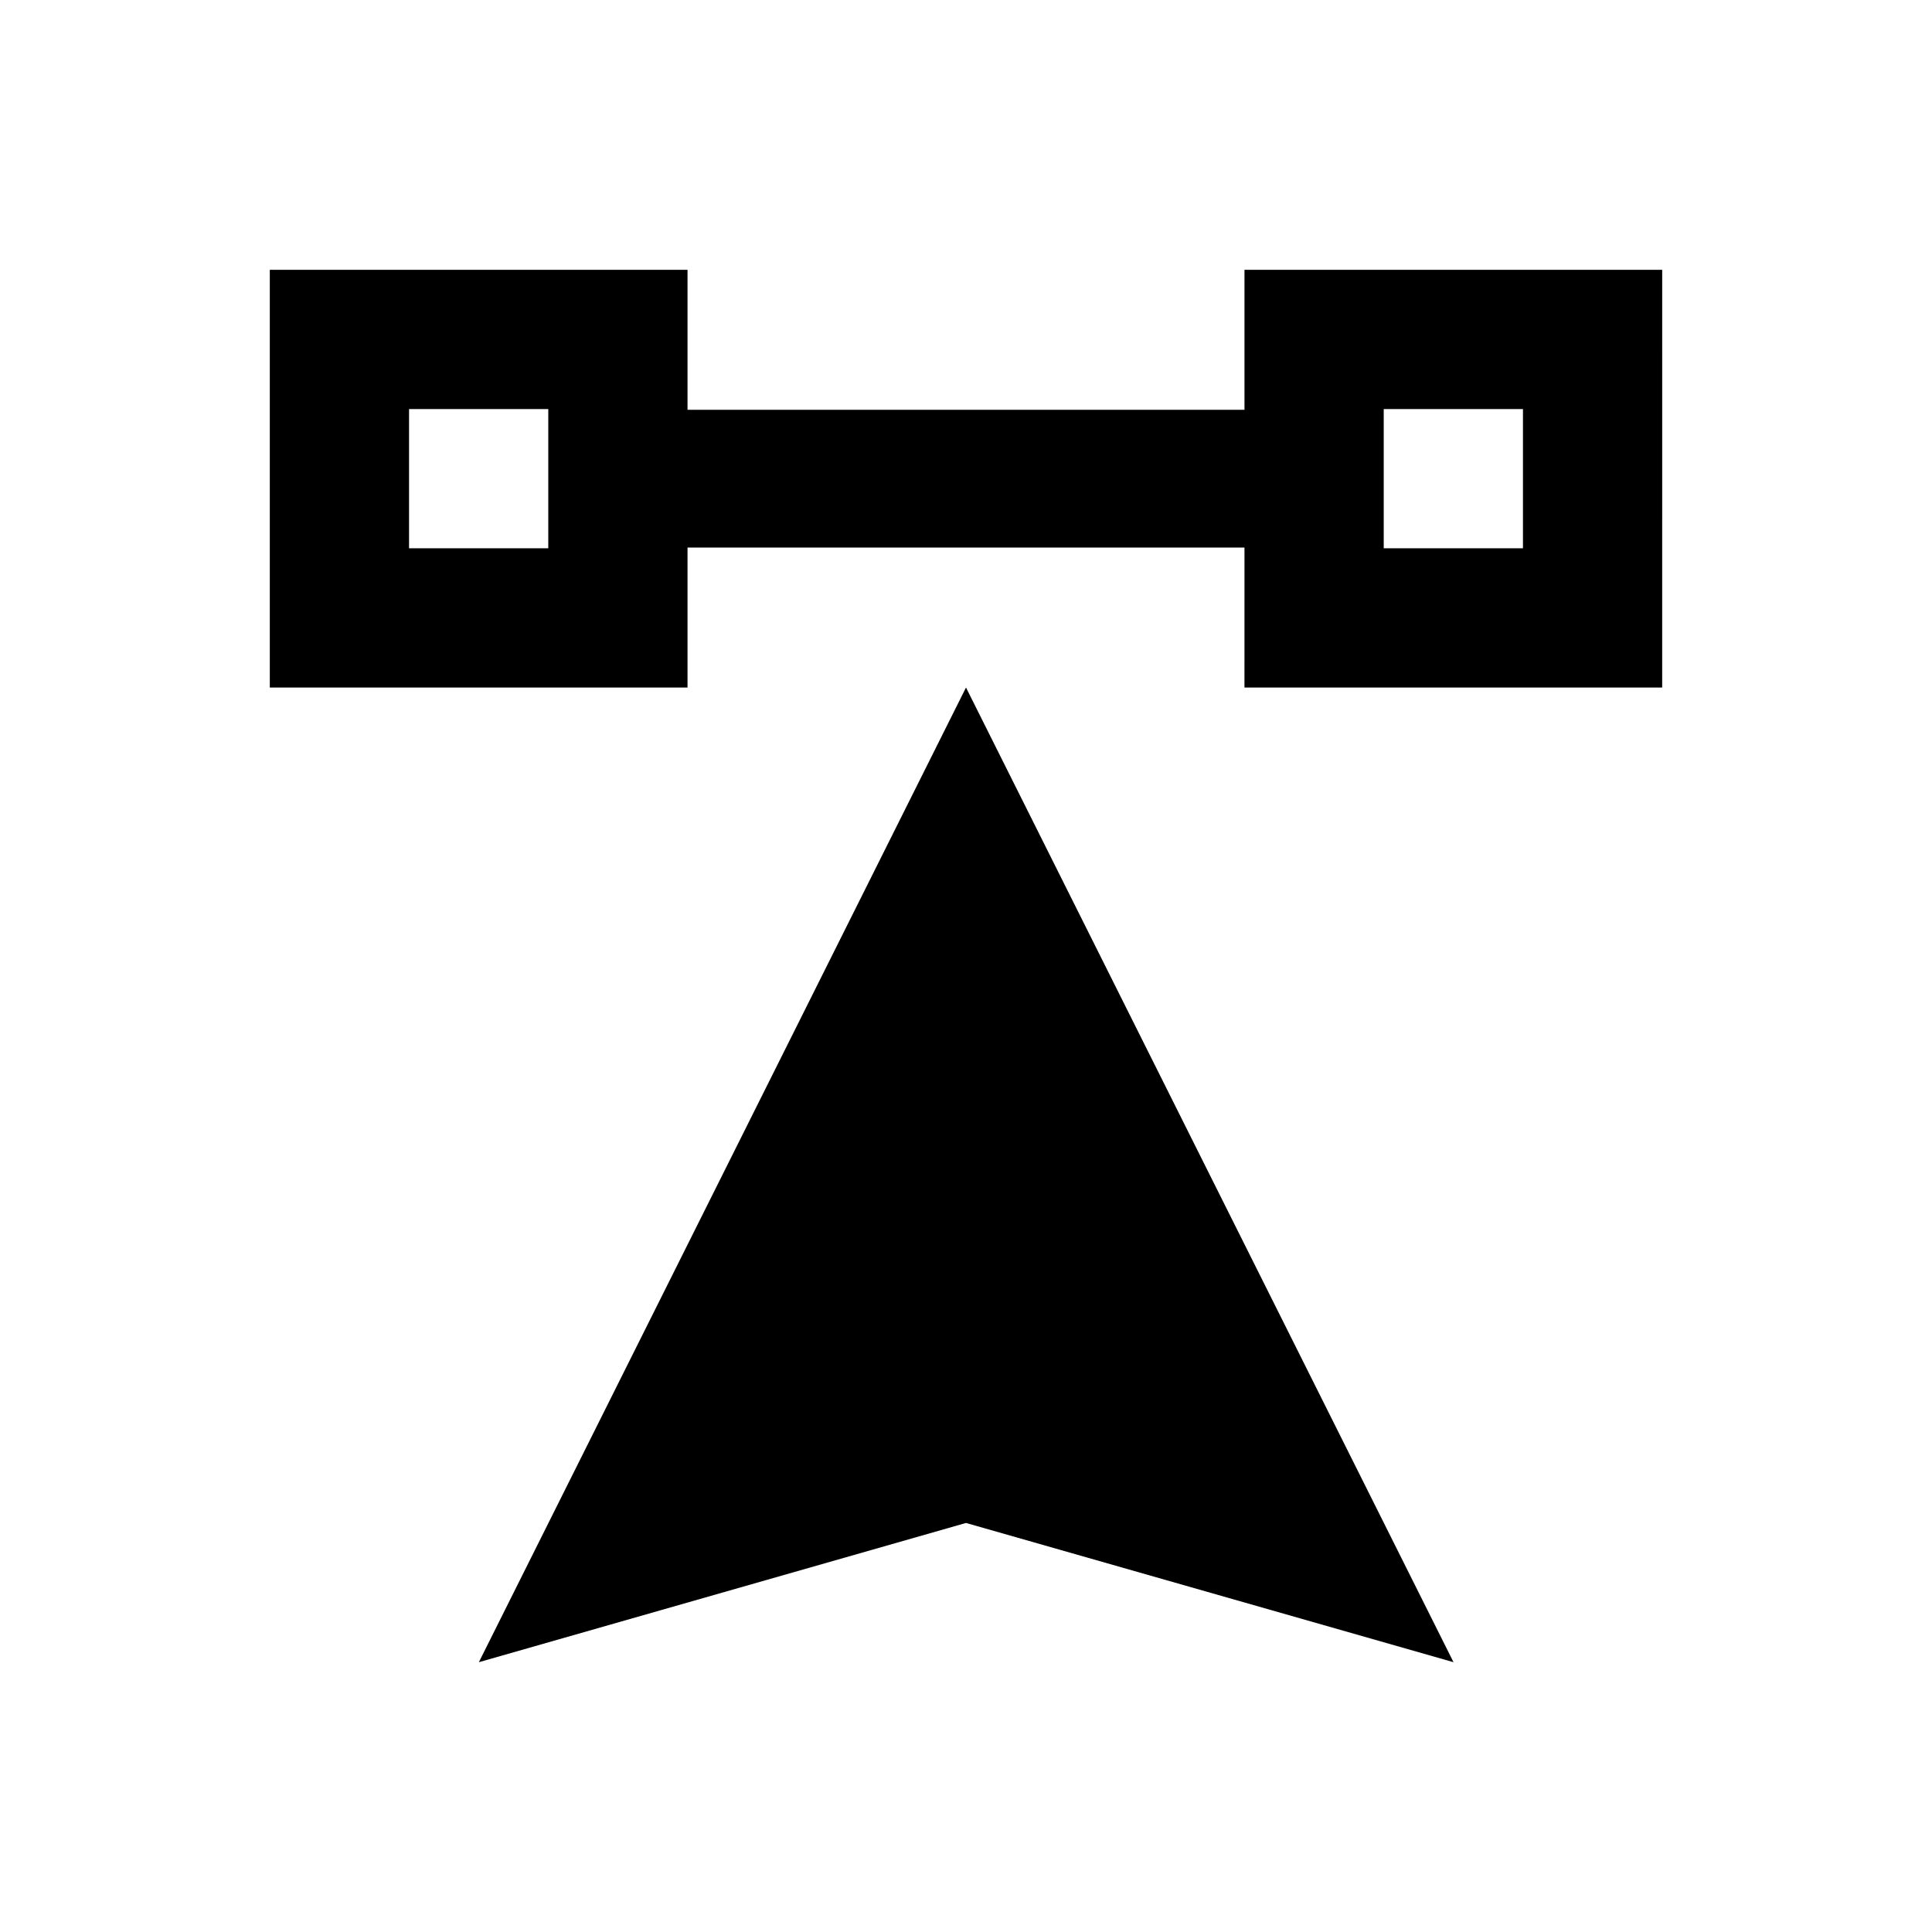 <?xml version="1.0" encoding="UTF-8"?>
<!-- Uploaded to: ICON Repo, www.svgrepo.com, Generator: ICON Repo Mixer Tools -->
<svg fill="#000000" width="800px" height="800px" version="1.1" viewBox="144 144 512 512" xmlns="http://www.w3.org/2000/svg">
 <g>
  <path d="m473.8 215.5v37.098h-147.6v-37.098h-110.7v110.7h110.7v-37.098h147.6l-0.004 37.098h110.7l0.004-110.7zm-184.5 73.801h-36.898v-36.898h36.898zm258.3 0h-36.898v-36.898h36.898z"/>
  <path d="m270.9 584.5 129.1-36.902 129.2 36.902-129.2-258.3z"/>
 </g>
</svg>